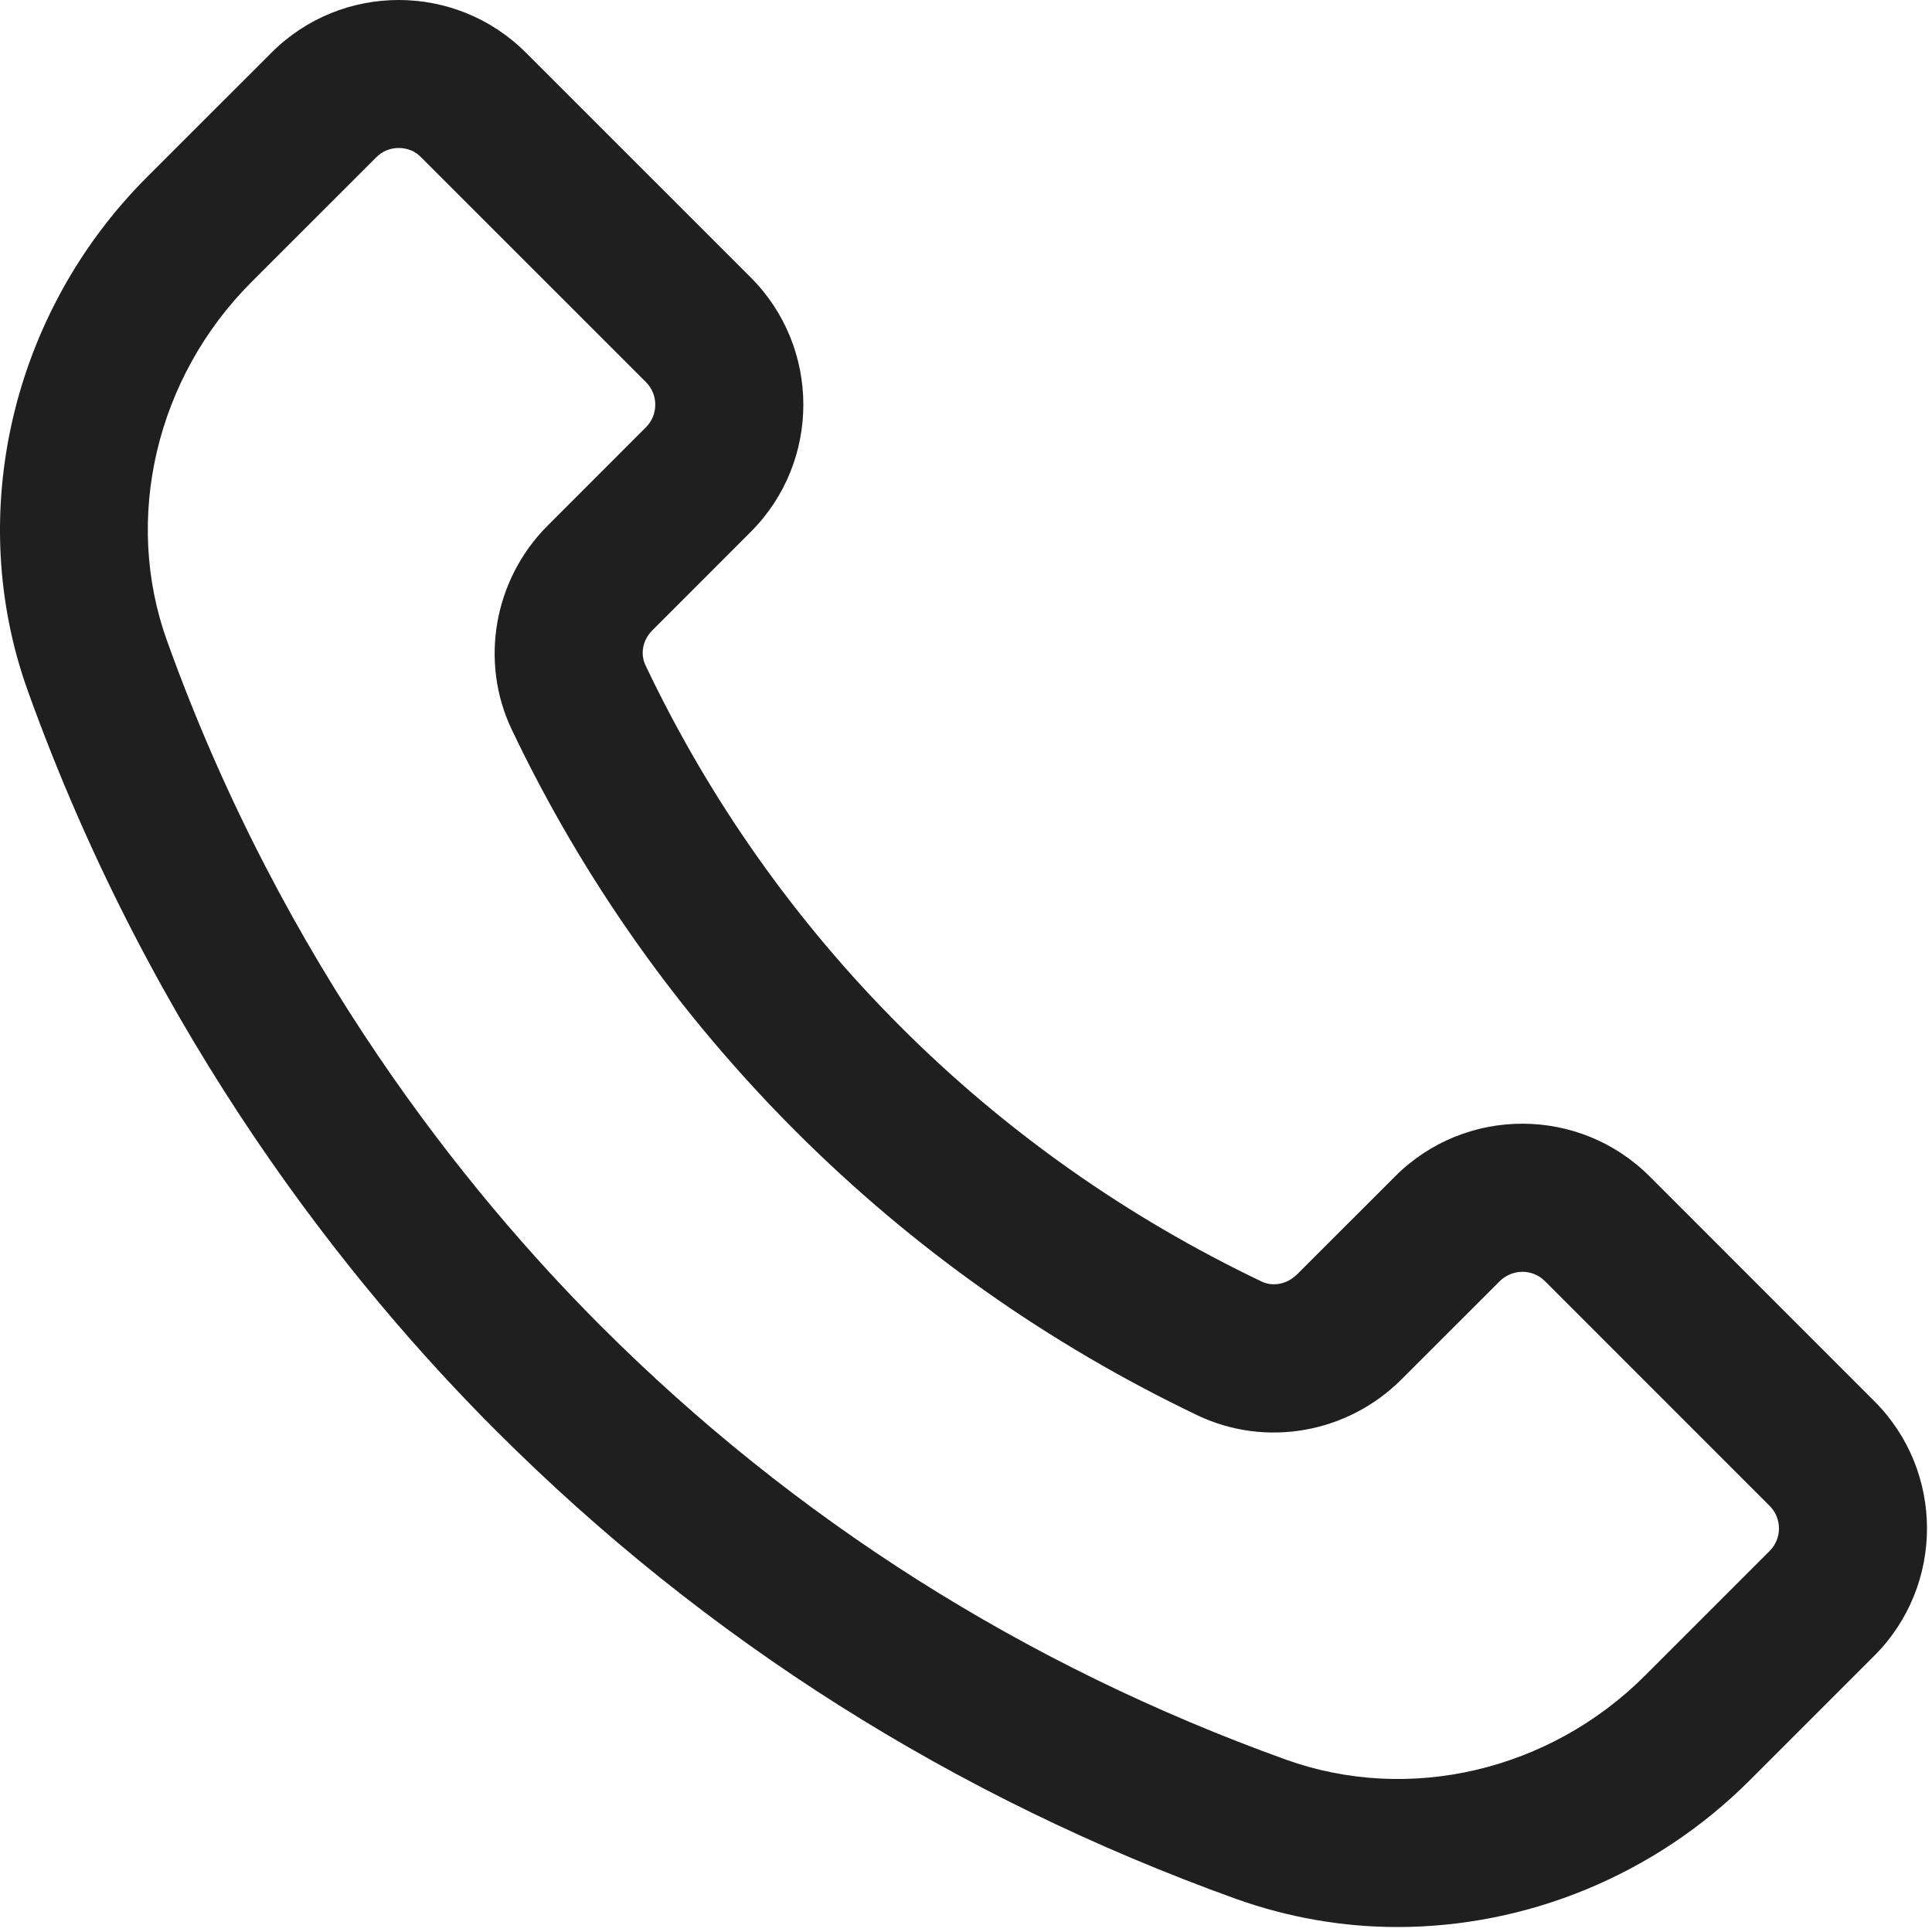 <svg xmlns="http://www.w3.org/2000/svg" width="35" height="35" viewBox="0 0 35 35" fill="none"><path d="M33.956 25.384L29.884 21.311C28.612 20.039 26.545 20.039 25.274 21.311L23.492 23.092C23.316 23.262 23.064 23.317 22.853 23.215C20.419 22.052 18.216 20.502 16.313 18.598C14.409 16.694 12.852 14.491 11.696 12.057C11.594 11.846 11.642 11.595 11.819 11.418L13.6 9.636C14.871 8.365 14.871 6.298 13.6 5.026L9.527 0.954C8.256 -0.318 6.189 -0.318 4.918 0.954L2.66 3.211C0.206 5.666 -0.644 9.324 0.505 12.519C2.783 18.856 6.373 23.31 8.99 25.921C12.784 29.715 17.292 32.564 22.391 34.4C23.343 34.74 24.329 34.91 25.315 34.91C27.654 34.91 29.972 33.978 31.699 32.251L33.956 29.994C35.227 28.722 35.227 26.655 33.956 25.384ZM32.059 28.097L29.802 30.354C28.075 32.081 25.525 32.679 23.295 31.877C18.57 30.177 14.396 27.532 10.887 24.024C8.467 21.603 5.135 17.483 3.028 11.615C2.225 9.392 2.83 6.835 4.557 5.108L6.815 2.851C6.93 2.735 7.073 2.681 7.223 2.681C7.372 2.681 7.522 2.735 7.63 2.851L11.703 6.923C11.927 7.148 11.927 7.515 11.703 7.739L9.922 9.521C8.949 10.493 8.684 11.982 9.269 13.213C10.561 15.926 12.295 18.374 14.416 20.495C16.537 22.616 18.992 24.35 21.698 25.642C22.928 26.227 24.41 25.968 25.389 24.989L27.171 23.208C27.402 22.984 27.762 22.984 27.987 23.208L32.059 27.281C32.284 27.505 32.284 27.872 32.059 28.097Z" fill="#1F1F1F"></path></svg>